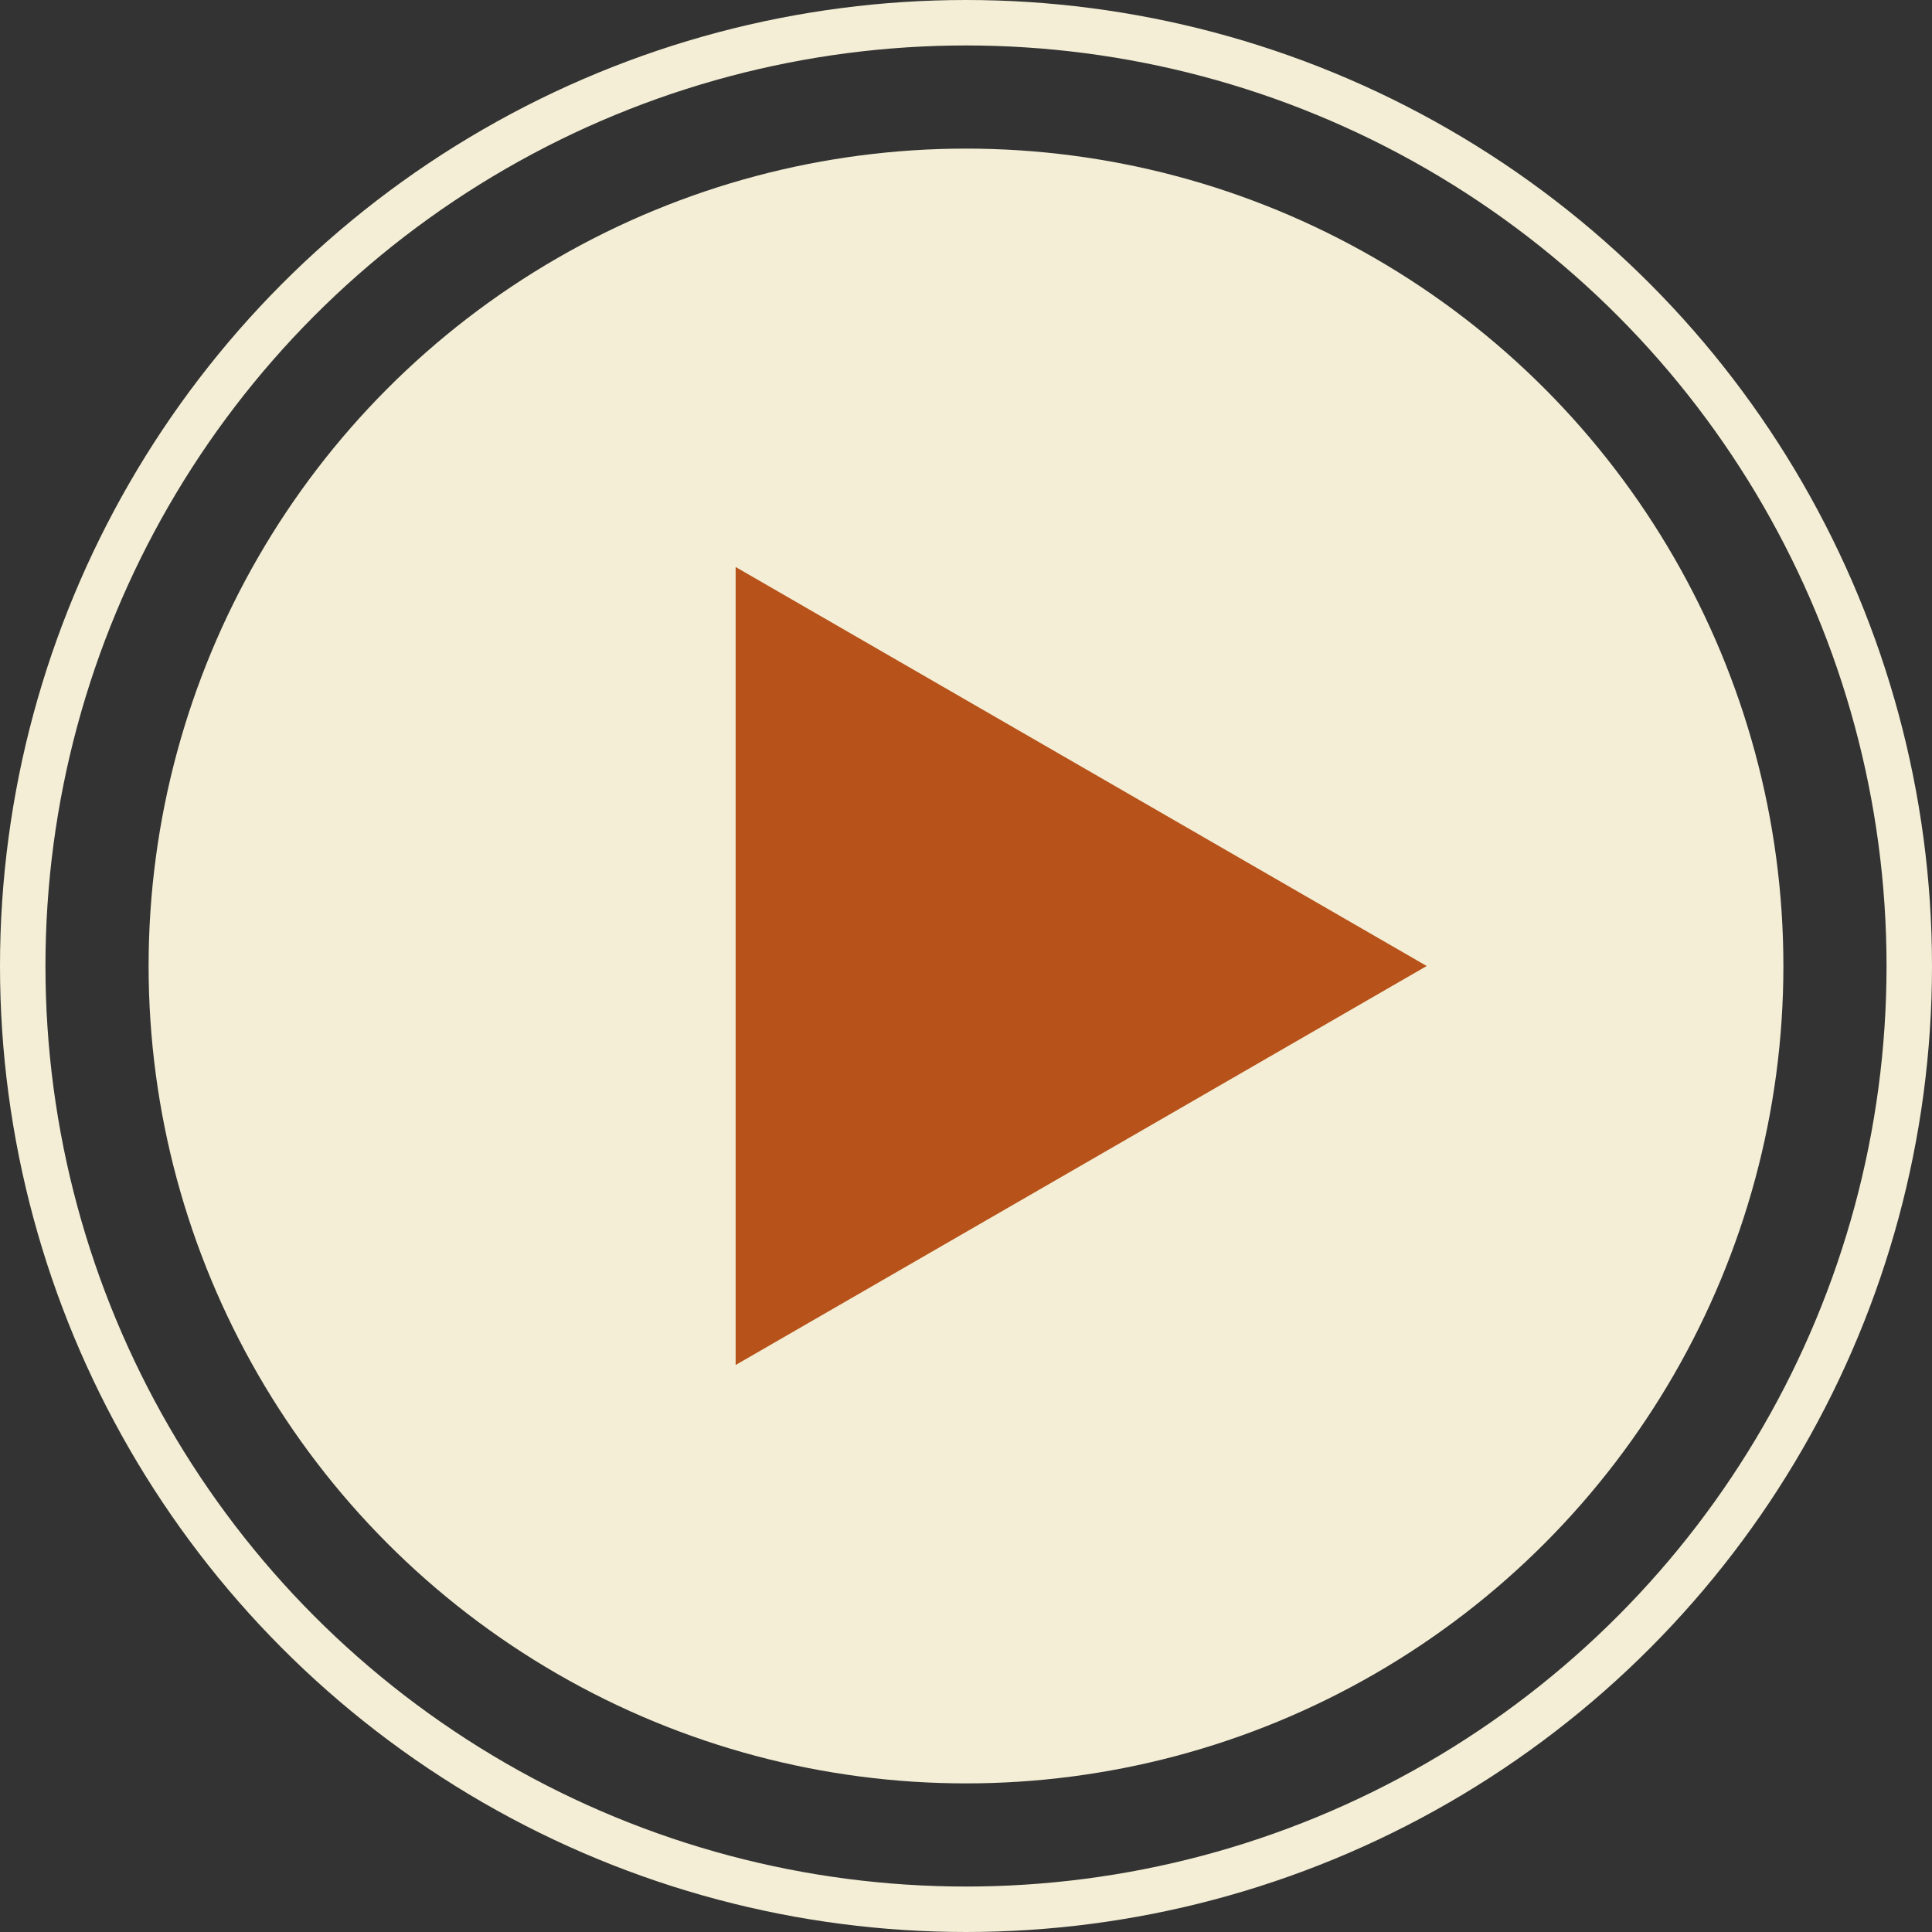 <svg width="85" height="85" viewBox="0 0 85 85" fill="none" xmlns="http://www.w3.org/2000/svg">
<rect x="0" y="0" width="85" height="85" fill="#333333" stroke="none"/>
<circle cx="42.5" cy="42.5" r="35.962" fill="#F3EED5"/>
<circle cx="42.5" cy="42.5" r="41.5" stroke="#F3EED5" stroke-width="2"/>
<path d="M62.769 42.5L32.365 60.054L32.365 24.946L62.769 42.5Z" fill="#B7521A"/>
</svg>
